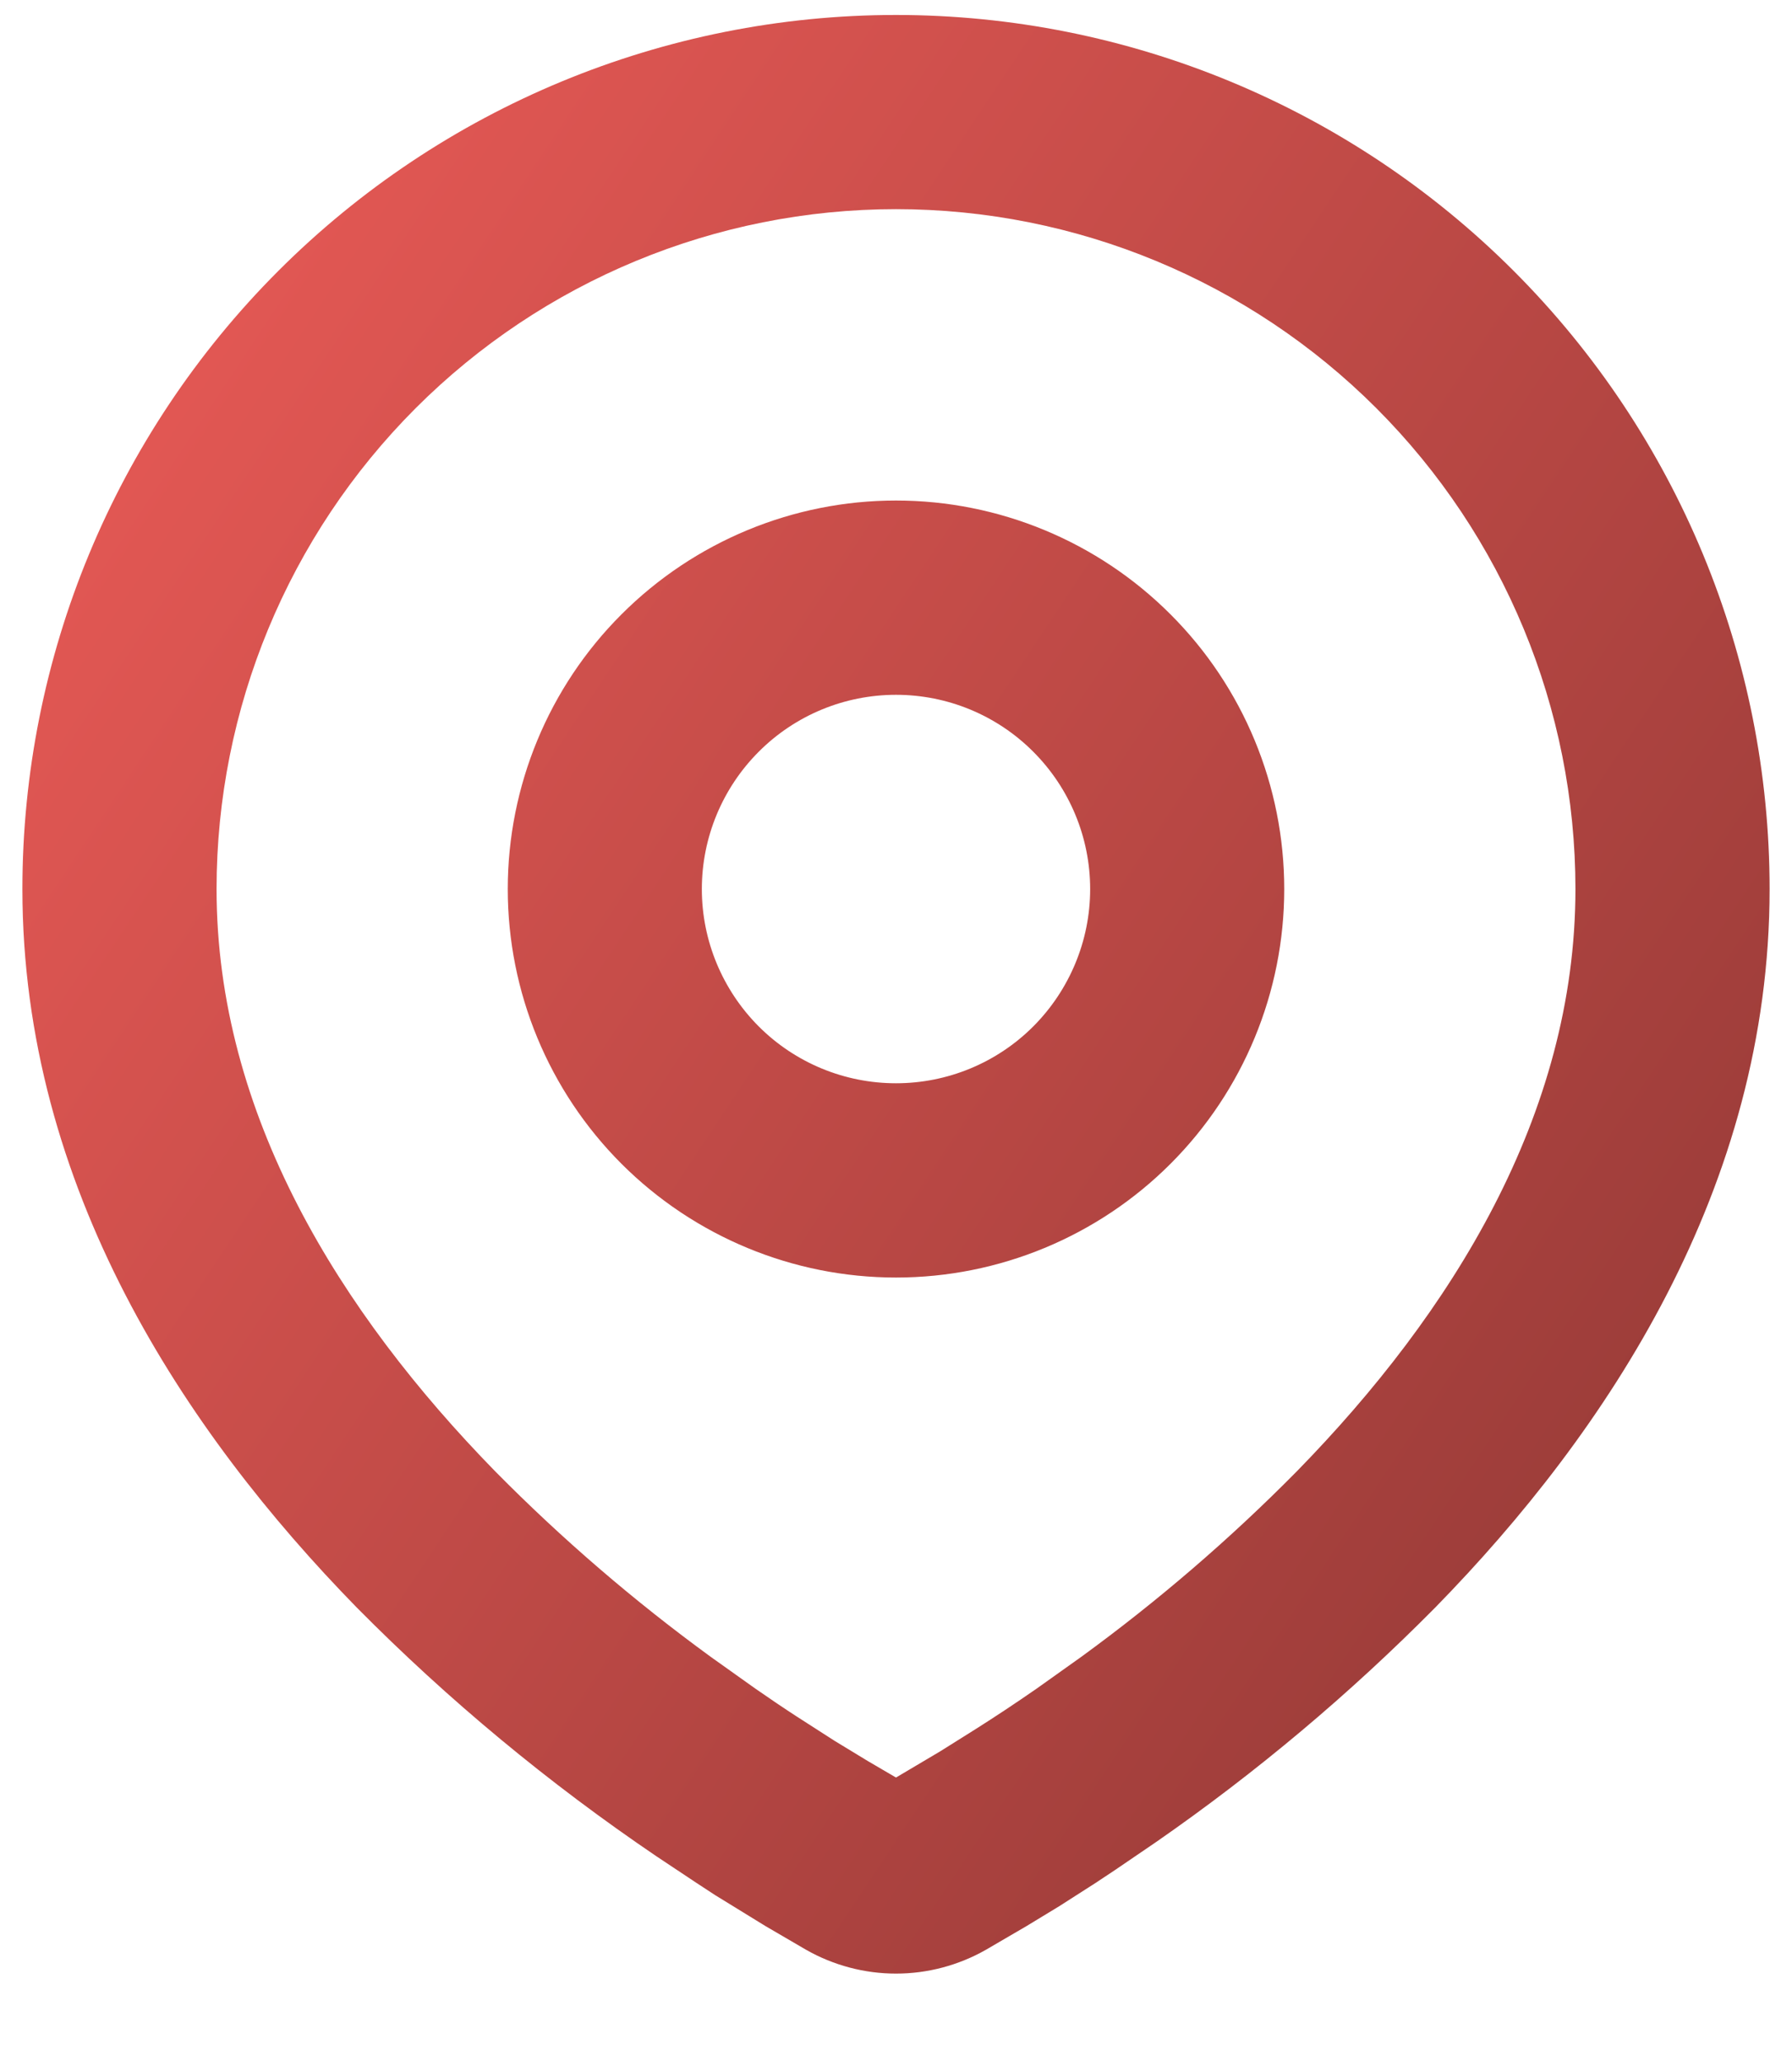 <svg width="20" height="23" viewBox="0 0 20 23" fill="none" xmlns="http://www.w3.org/2000/svg">
<path fill-rule="evenodd" clip-rule="evenodd" d="M10 0.167C12.586 0.167 15.066 1.194 16.894 3.022C18.723 4.851 19.75 7.331 19.75 9.917C19.75 13.247 17.934 15.973 16.021 17.928C15.065 18.894 14.022 19.77 12.905 20.545L12.444 20.859L12.227 21.003L11.819 21.264L11.455 21.485L11.004 21.748C10.698 21.922 10.352 22.014 10 22.014C9.648 22.014 9.302 21.922 8.996 21.748L8.545 21.485L7.982 21.139L7.774 21.003L7.33 20.708C6.125 19.892 5.002 18.962 3.979 17.928C2.066 15.971 0.25 13.247 0.25 9.917C0.25 7.331 1.277 4.851 3.106 3.022C4.934 1.194 7.414 0.167 10 0.167ZM10 2.333C7.989 2.333 6.06 3.132 4.638 4.554C3.216 5.977 2.417 7.905 2.417 9.917C2.417 12.432 3.795 14.64 5.527 16.412C6.272 17.166 7.077 17.858 7.934 18.482L8.43 18.835C8.591 18.947 8.745 19.051 8.893 19.147L9.315 19.418L9.687 19.644L10 19.827L10.493 19.535L10.89 19.286C11.102 19.152 11.329 19.002 11.57 18.835L12.066 18.482C12.923 17.858 13.728 17.166 14.473 16.412C16.205 14.641 17.583 12.432 17.583 9.917C17.583 7.905 16.784 5.977 15.362 4.554C13.94 3.132 12.011 2.333 10 2.333ZM10 5.583C11.149 5.583 12.252 6.04 13.064 6.853C13.877 7.665 14.333 8.767 14.333 9.917C14.333 11.066 13.877 12.168 13.064 12.981C12.252 13.793 11.149 14.25 10 14.25C8.851 14.25 7.749 13.793 6.936 12.981C6.123 12.168 5.667 11.066 5.667 9.917C5.667 8.767 6.123 7.665 6.936 6.853C7.749 6.04 8.851 5.583 10 5.583ZM10 7.75C9.425 7.75 8.874 7.978 8.468 8.385C8.062 8.791 7.833 9.342 7.833 9.917C7.833 10.491 8.062 11.042 8.468 11.449C8.874 11.855 9.425 12.083 10 12.083C10.575 12.083 11.126 11.855 11.532 11.449C11.938 11.042 12.167 10.491 12.167 9.917C12.167 9.342 11.938 8.791 11.532 8.385C11.126 7.978 10.575 7.75 10 7.75Z" fill="url(#paint0_linear_245_4393)"/>
<defs>
<linearGradient id="paint0_linear_245_4393" x1="0.25" y1="2.898" x2="24.955" y2="19.318" gradientUnits="userSpaceOnUse">
<stop stop-color="#E95A56"/>
<stop offset="1" stop-color="#833330"/>
</linearGradient>
</defs>
</svg>
